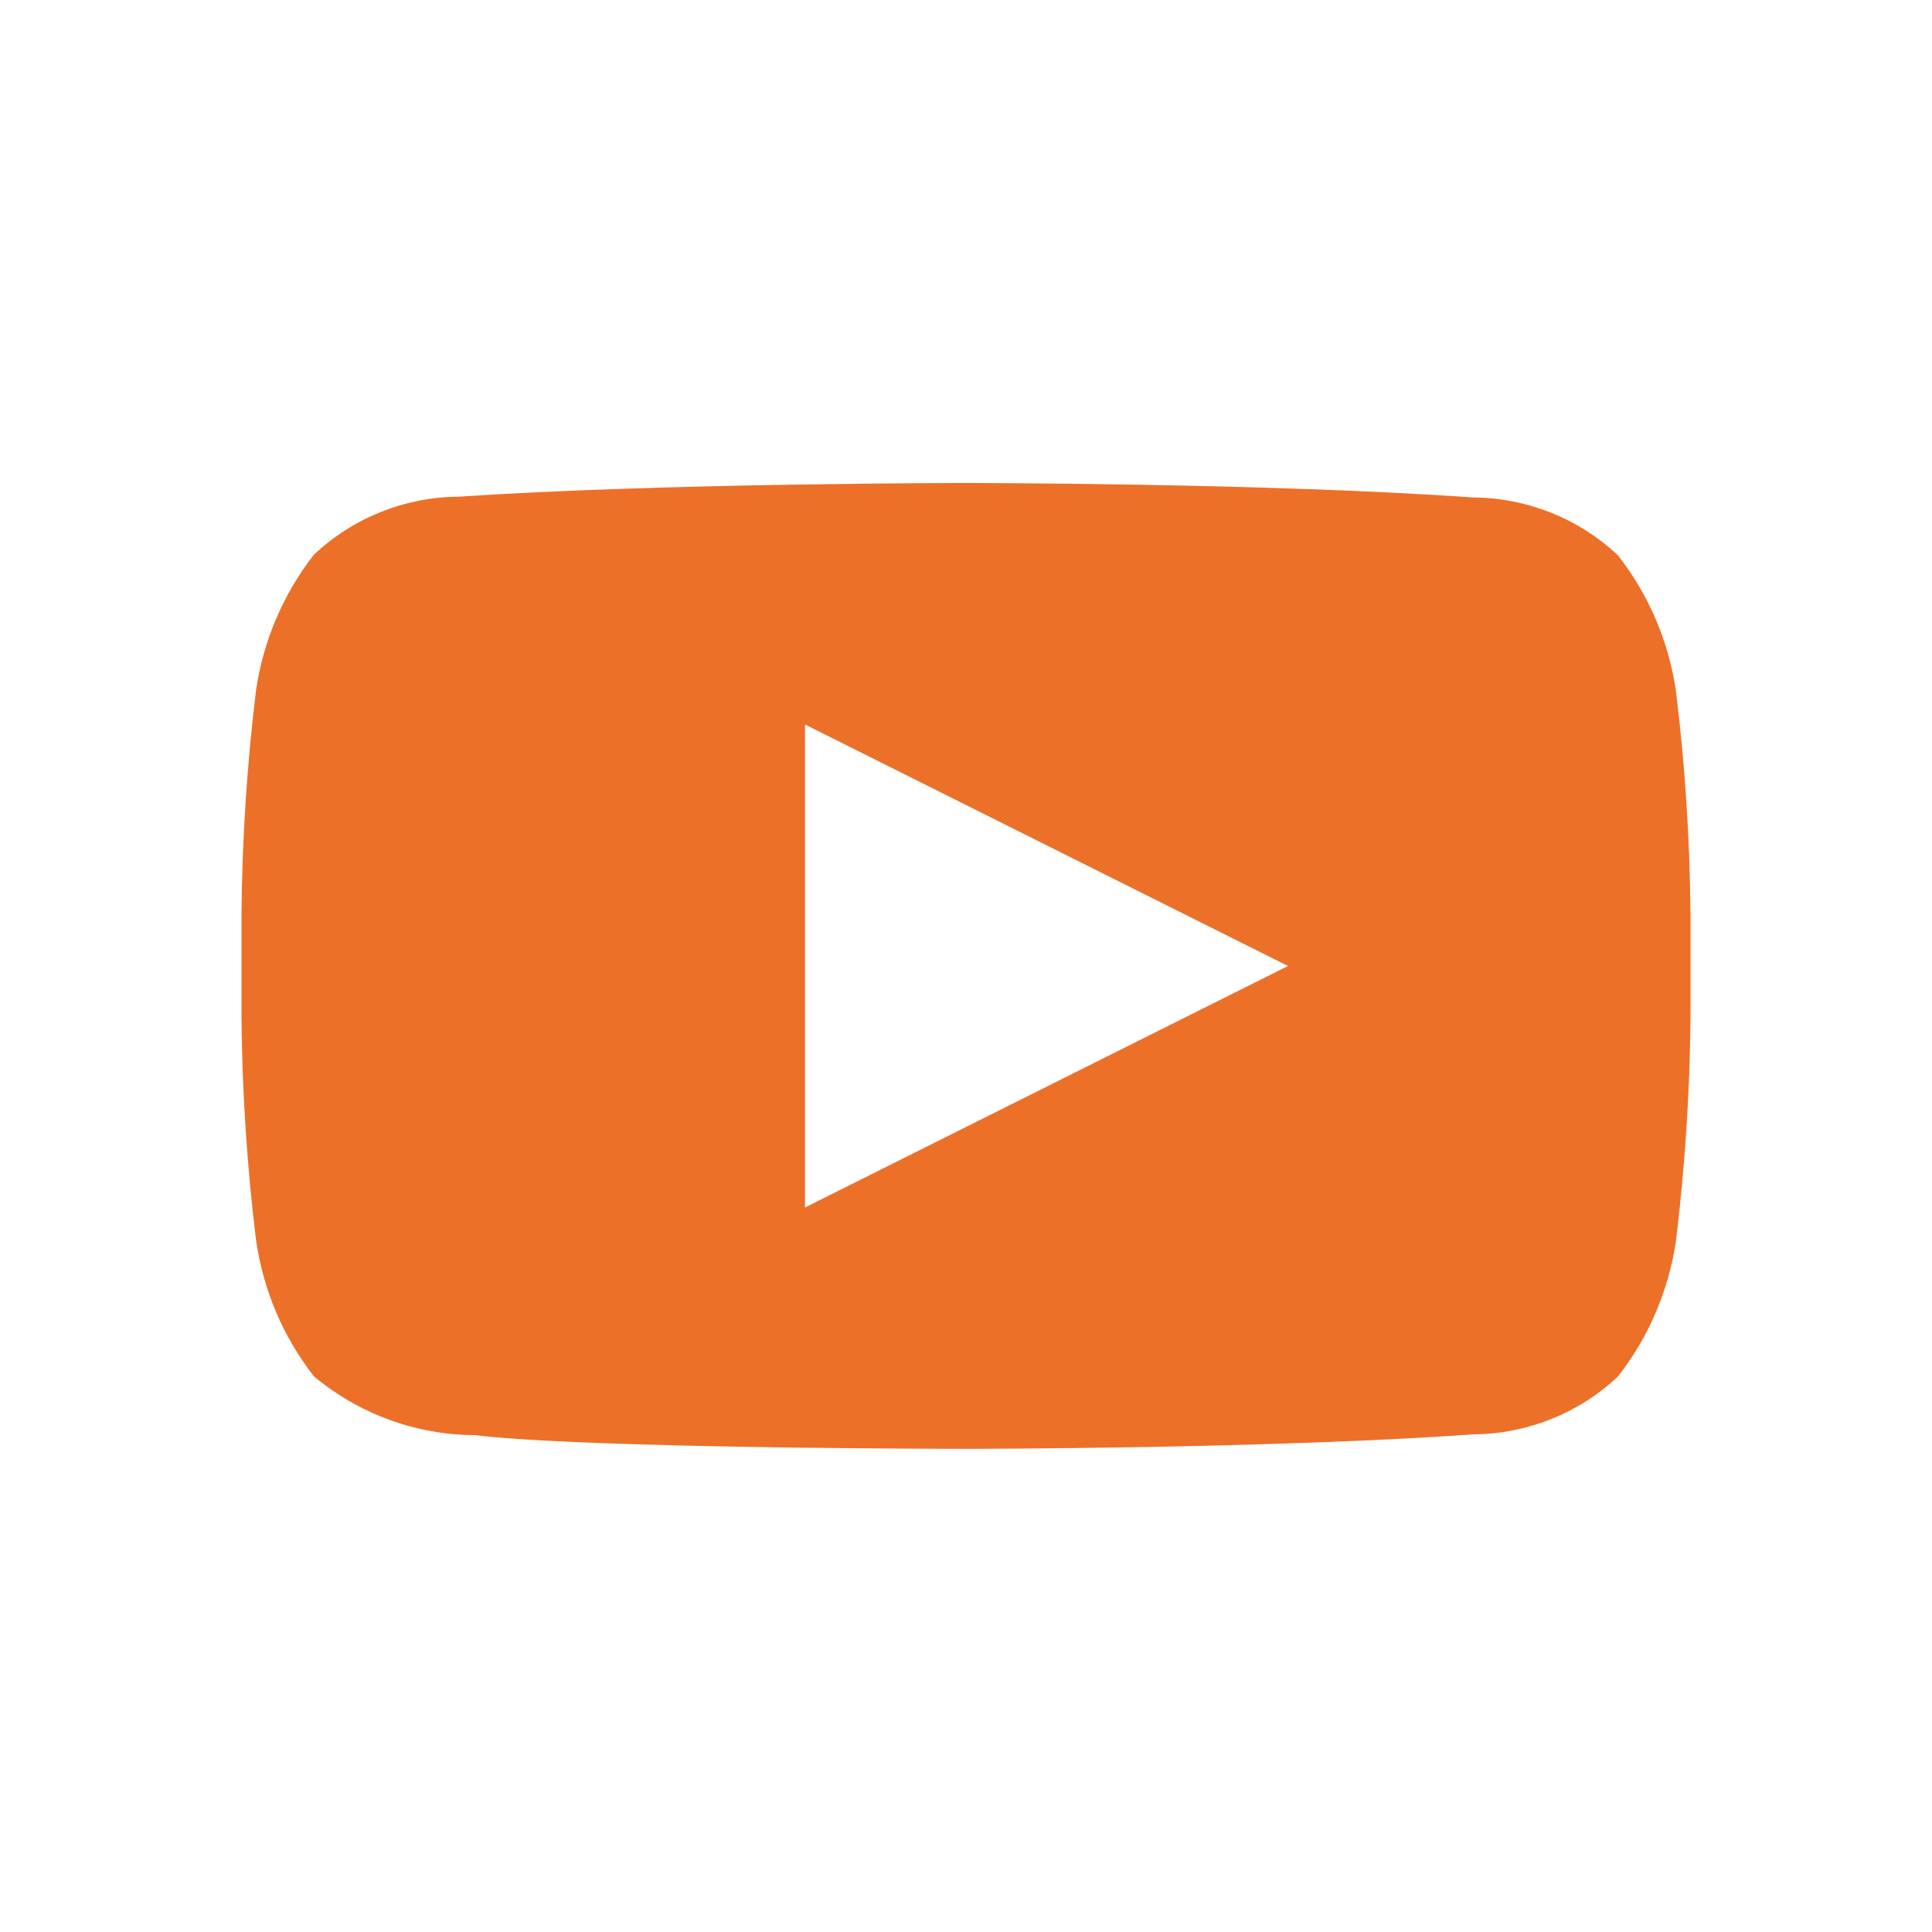 <svg xmlns="http://www.w3.org/2000/svg" width="24" height="24" viewBox="0 0 24 24" fill="none">
<path fill-rule="evenodd" clip-rule="evenodd" d="M20.1 6.9C20.483 7.391 20.731 7.973 20.82 8.59C20.932 9.505 20.992 10.427 21 11.349V12.639C20.992 13.565 20.932 14.49 20.82 15.409C20.731 16.025 20.483 16.607 20.1 17.098C19.613 17.557 18.969 17.814 18.3 17.818C15.78 17.998 12 17.998 12 17.998C12 17.998 7.32 17.998 5.9 17.828C5.169 17.825 4.462 17.566 3.9 17.098C3.515 16.605 3.267 16.018 3.18 15.399C3.068 14.483 3.008 13.562 3 12.639V11.349C3.008 10.423 3.068 9.499 3.18 8.58C3.269 7.963 3.517 7.381 3.9 6.89C4.388 6.431 5.031 6.174 5.7 6.17C8.22 6 12 6 12 6C12 6 15.78 6 18.3 6.18C18.969 6.184 19.613 6.441 20.1 6.9ZM16 12L10 9V15L16 12Z" fill="#ec7028"/>
</svg>